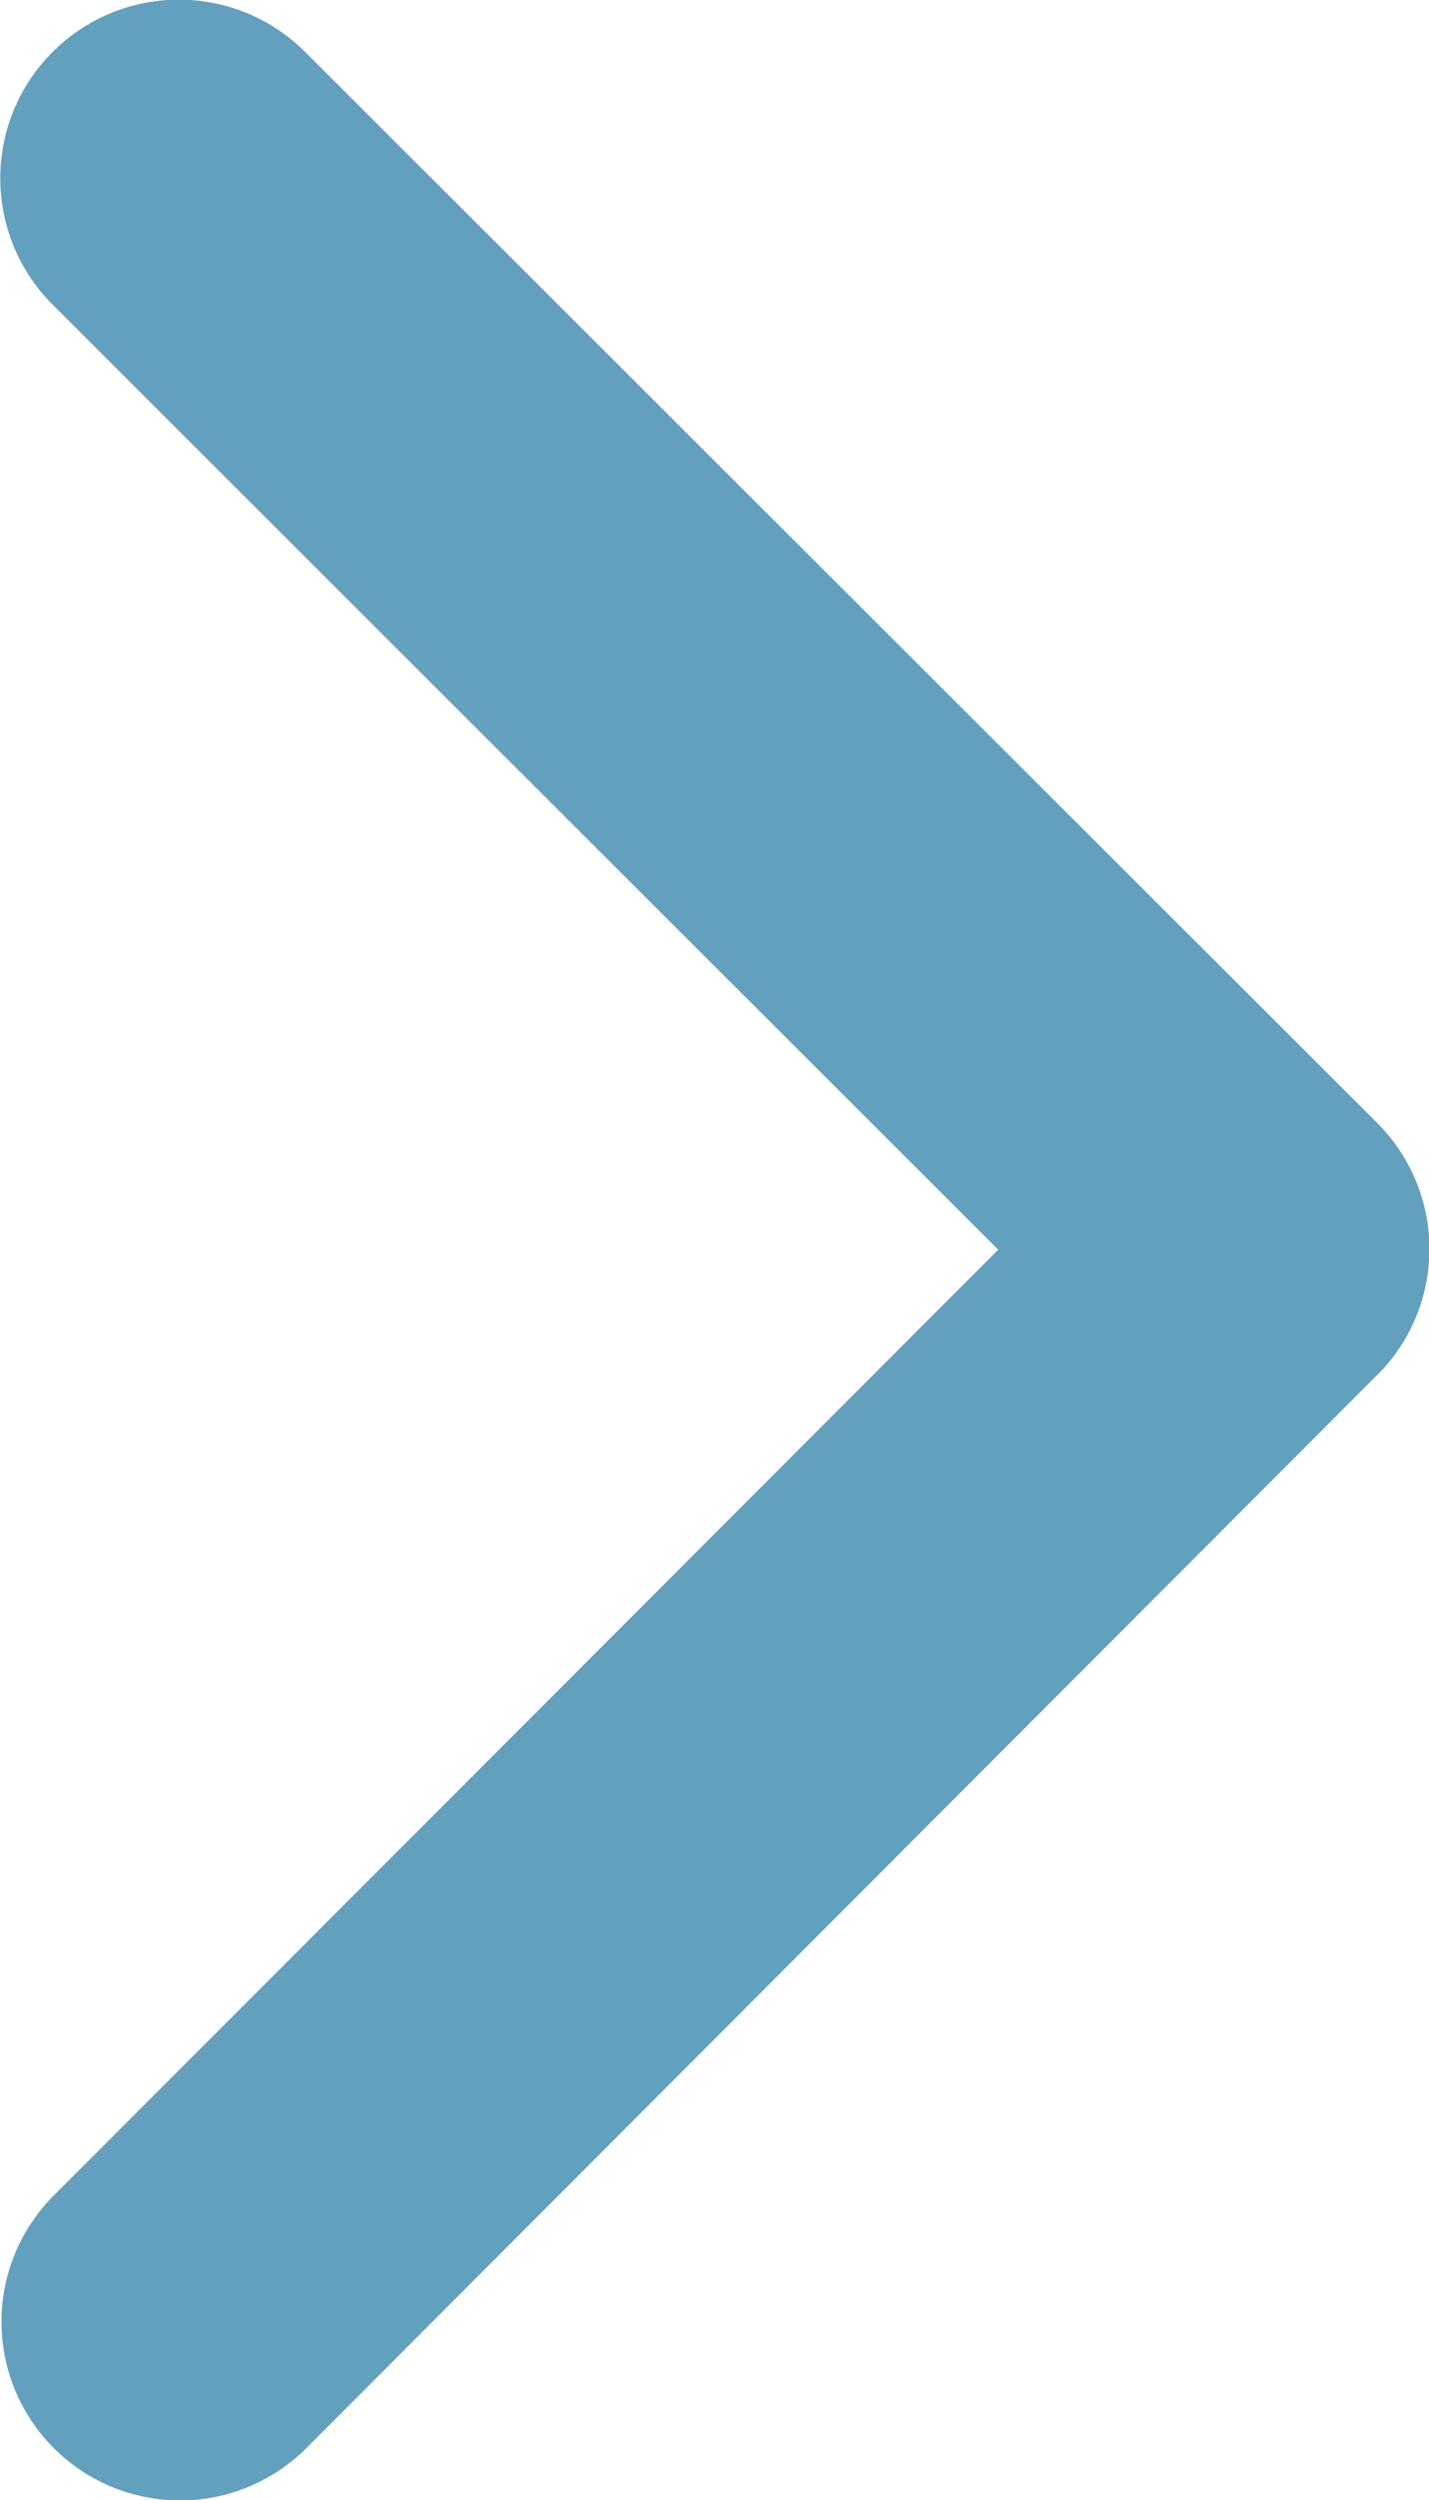 <svg xmlns="http://www.w3.org/2000/svg" width="12.93" height="22.617" viewBox="0 0 12.93 22.617">
  <path id="Icon_ionic-ios-arrow-back" data-name="Icon ionic-ios-arrow-back" d="M20.283,17.5,11.725,8.948a1.616,1.616,0,0,1,2.289-2.282l9.7,9.689a1.613,1.613,0,0,1,.047,2.229l-9.736,9.756a1.616,1.616,0,0,1-2.289-2.282Z" transform="translate(-11.251 -6.194)" fill="#63a0be"/>
</svg>
